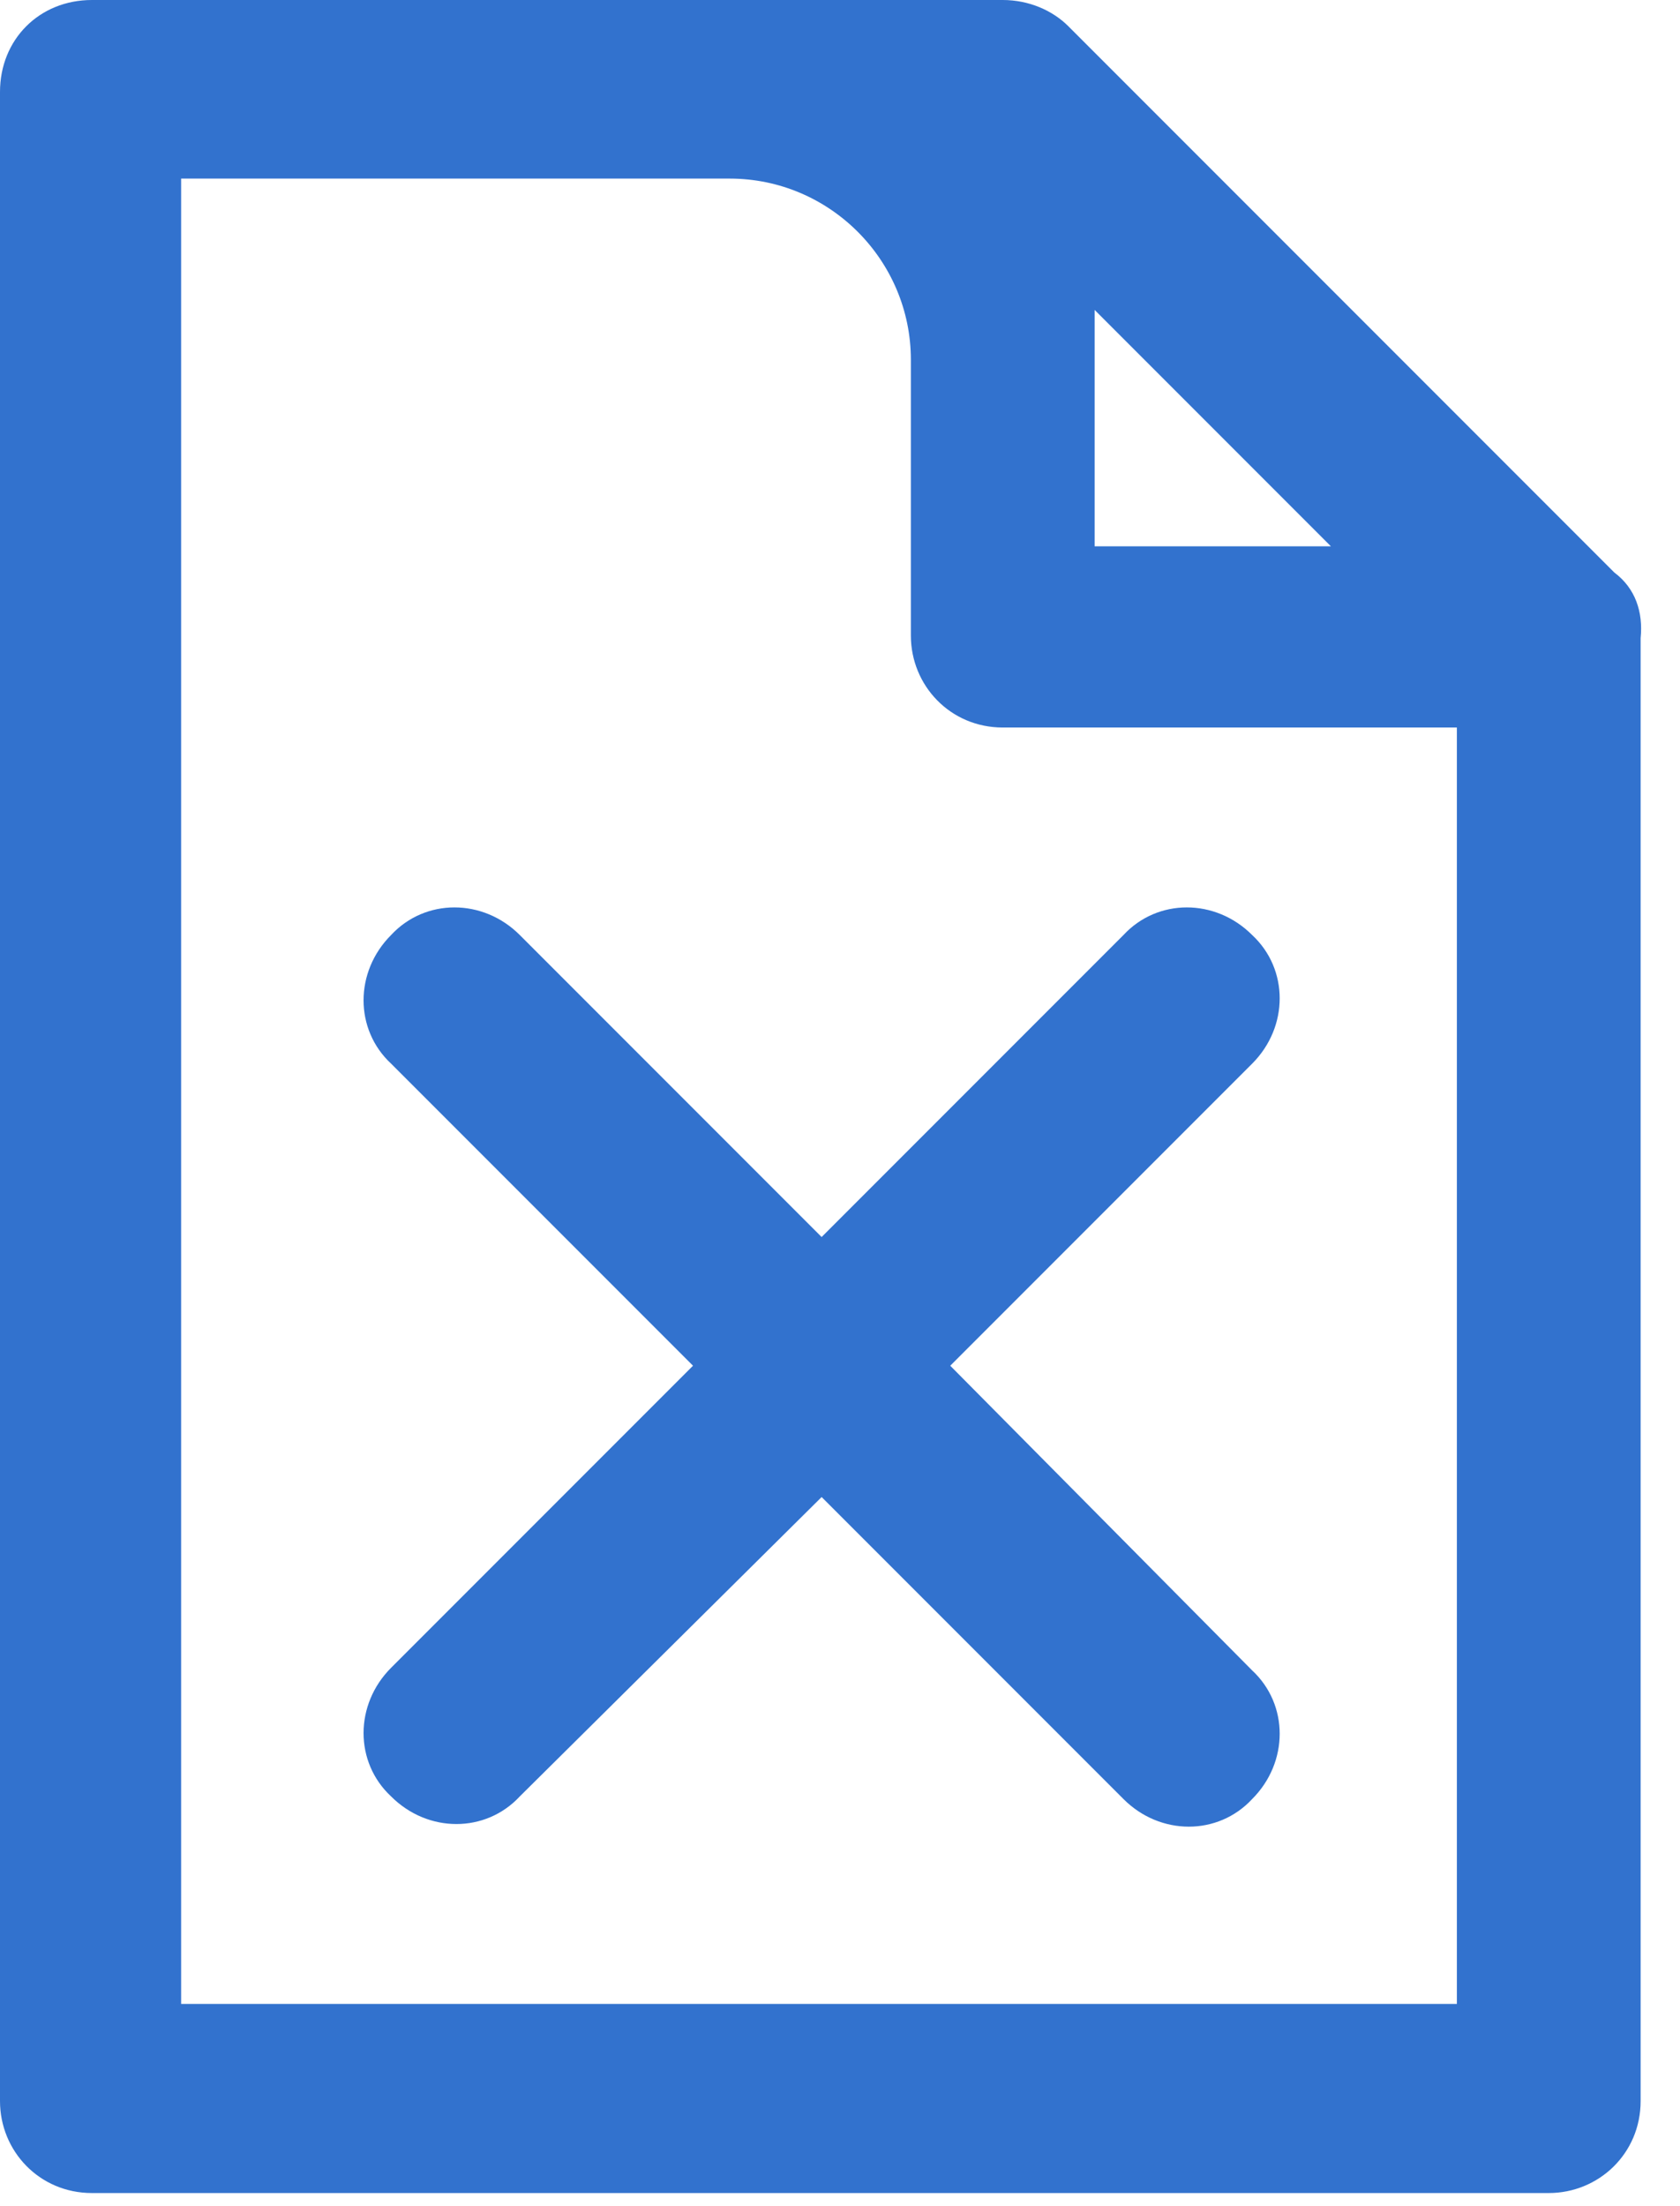<?xml version="1.0" encoding="utf-8"?>
<!-- Generator: Adobe Illustrator 27.7.0, SVG Export Plug-In . SVG Version: 6.00 Build 0)  -->
<svg version="1.1" id="Camada_1" xmlns="http://www.w3.org/2000/svg" xmlns:xlink="http://www.w3.org/1999/xlink" x="0px" y="0px"
	 viewBox="0 0 64 84" style="enable-background:new 0 0 64 84;" xml:space="preserve">
<style type="text/css">
	.st0{fill:#3272CE;}
</style>
<path class="st0" d="M61.5,21.8L40.7,1c-0.6-0.6-1.5-1-2.5-1H3.5C1.5,0,0,1.5,0,3.5v76.5c0,1.9,1.5,3.5,3.5,3.5H59
	c1.9,0,3.5-1.5,3.5-3.5V24.3C62.6,23.3,62.3,22.4,61.5,21.8L61.5,21.8z M41.7,11.8l9,9h-9V11.8z M27.8,6.8c3.8,0,6.9,3.1,6.9,6.9
	l0,10.5c0,1.9,1.5,3.5,3.5,3.5h17.3v48.6H6.9V6.8L27.8,6.8z"/>
<path class="st0" d="M26.4,52L14.9,63.5c-1.4,1.4-1.4,3.6,0,4.9c1.4,1.4,3.6,1.4,4.9,0L31.3,57l11.5,11.5c1.4,1.4,3.6,1.4,4.9,0
	c1.4-1.4,1.4-3.6,0-4.9L36.2,52l11.5-11.5c1.4-1.4,1.4-3.6,0-4.9c-1.4-1.4-3.6-1.4-4.9,0L31.3,47.1L19.8,35.6
	c-1.4-1.4-3.6-1.4-4.9,0c-1.4,1.4-1.4,3.6,0,4.9L26.4,52z"/>
</svg>
